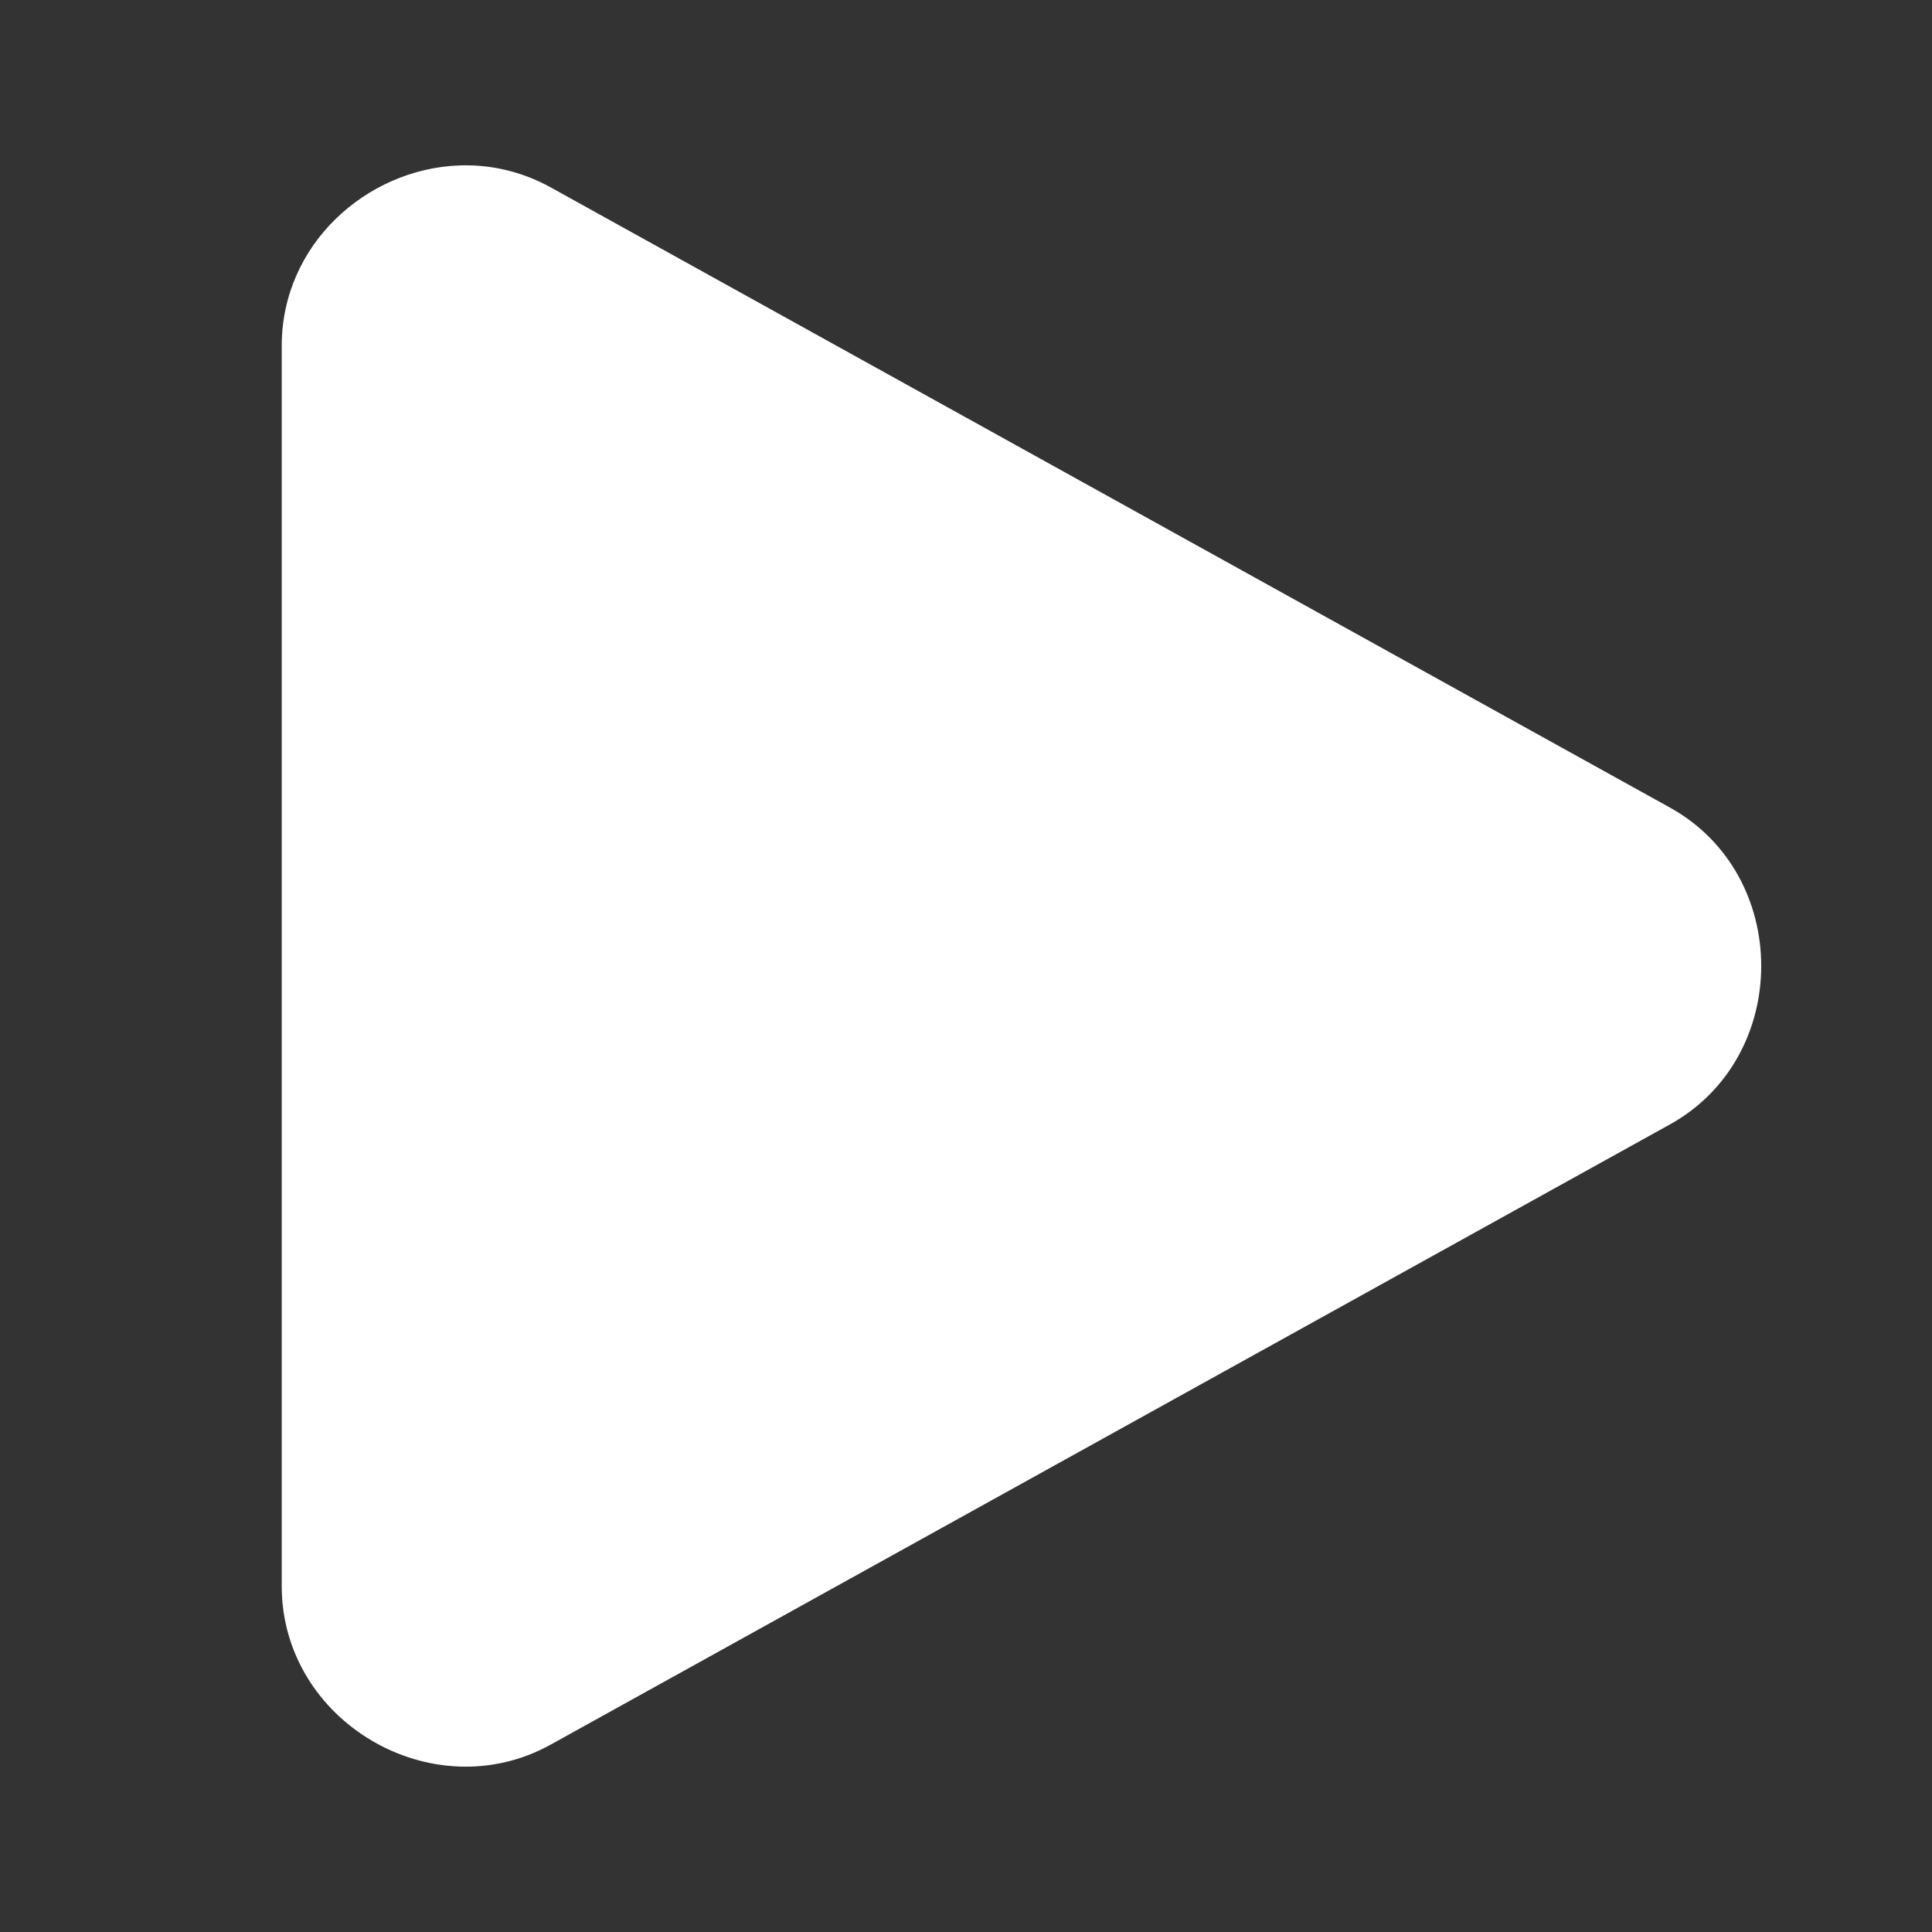 <svg width="17" height="17" viewBox="0 0 17 17" fill="none" xmlns="http://www.w3.org/2000/svg">
<rect x="0" y="0" width="17" height="17" fill="#333333" stroke="none"/>
<path d="M4.036 1.456C3.224 1.488 2.479 2.151 2.479 3.043V13.957C2.479 15.147 3.805 15.928 4.846 15.351L14.694 9.894C15.765 9.3 15.765 7.699 14.694 7.106L4.846 1.649C4.585 1.505 4.307 1.445 4.036 1.456Z" fill="white"/>
</svg>
